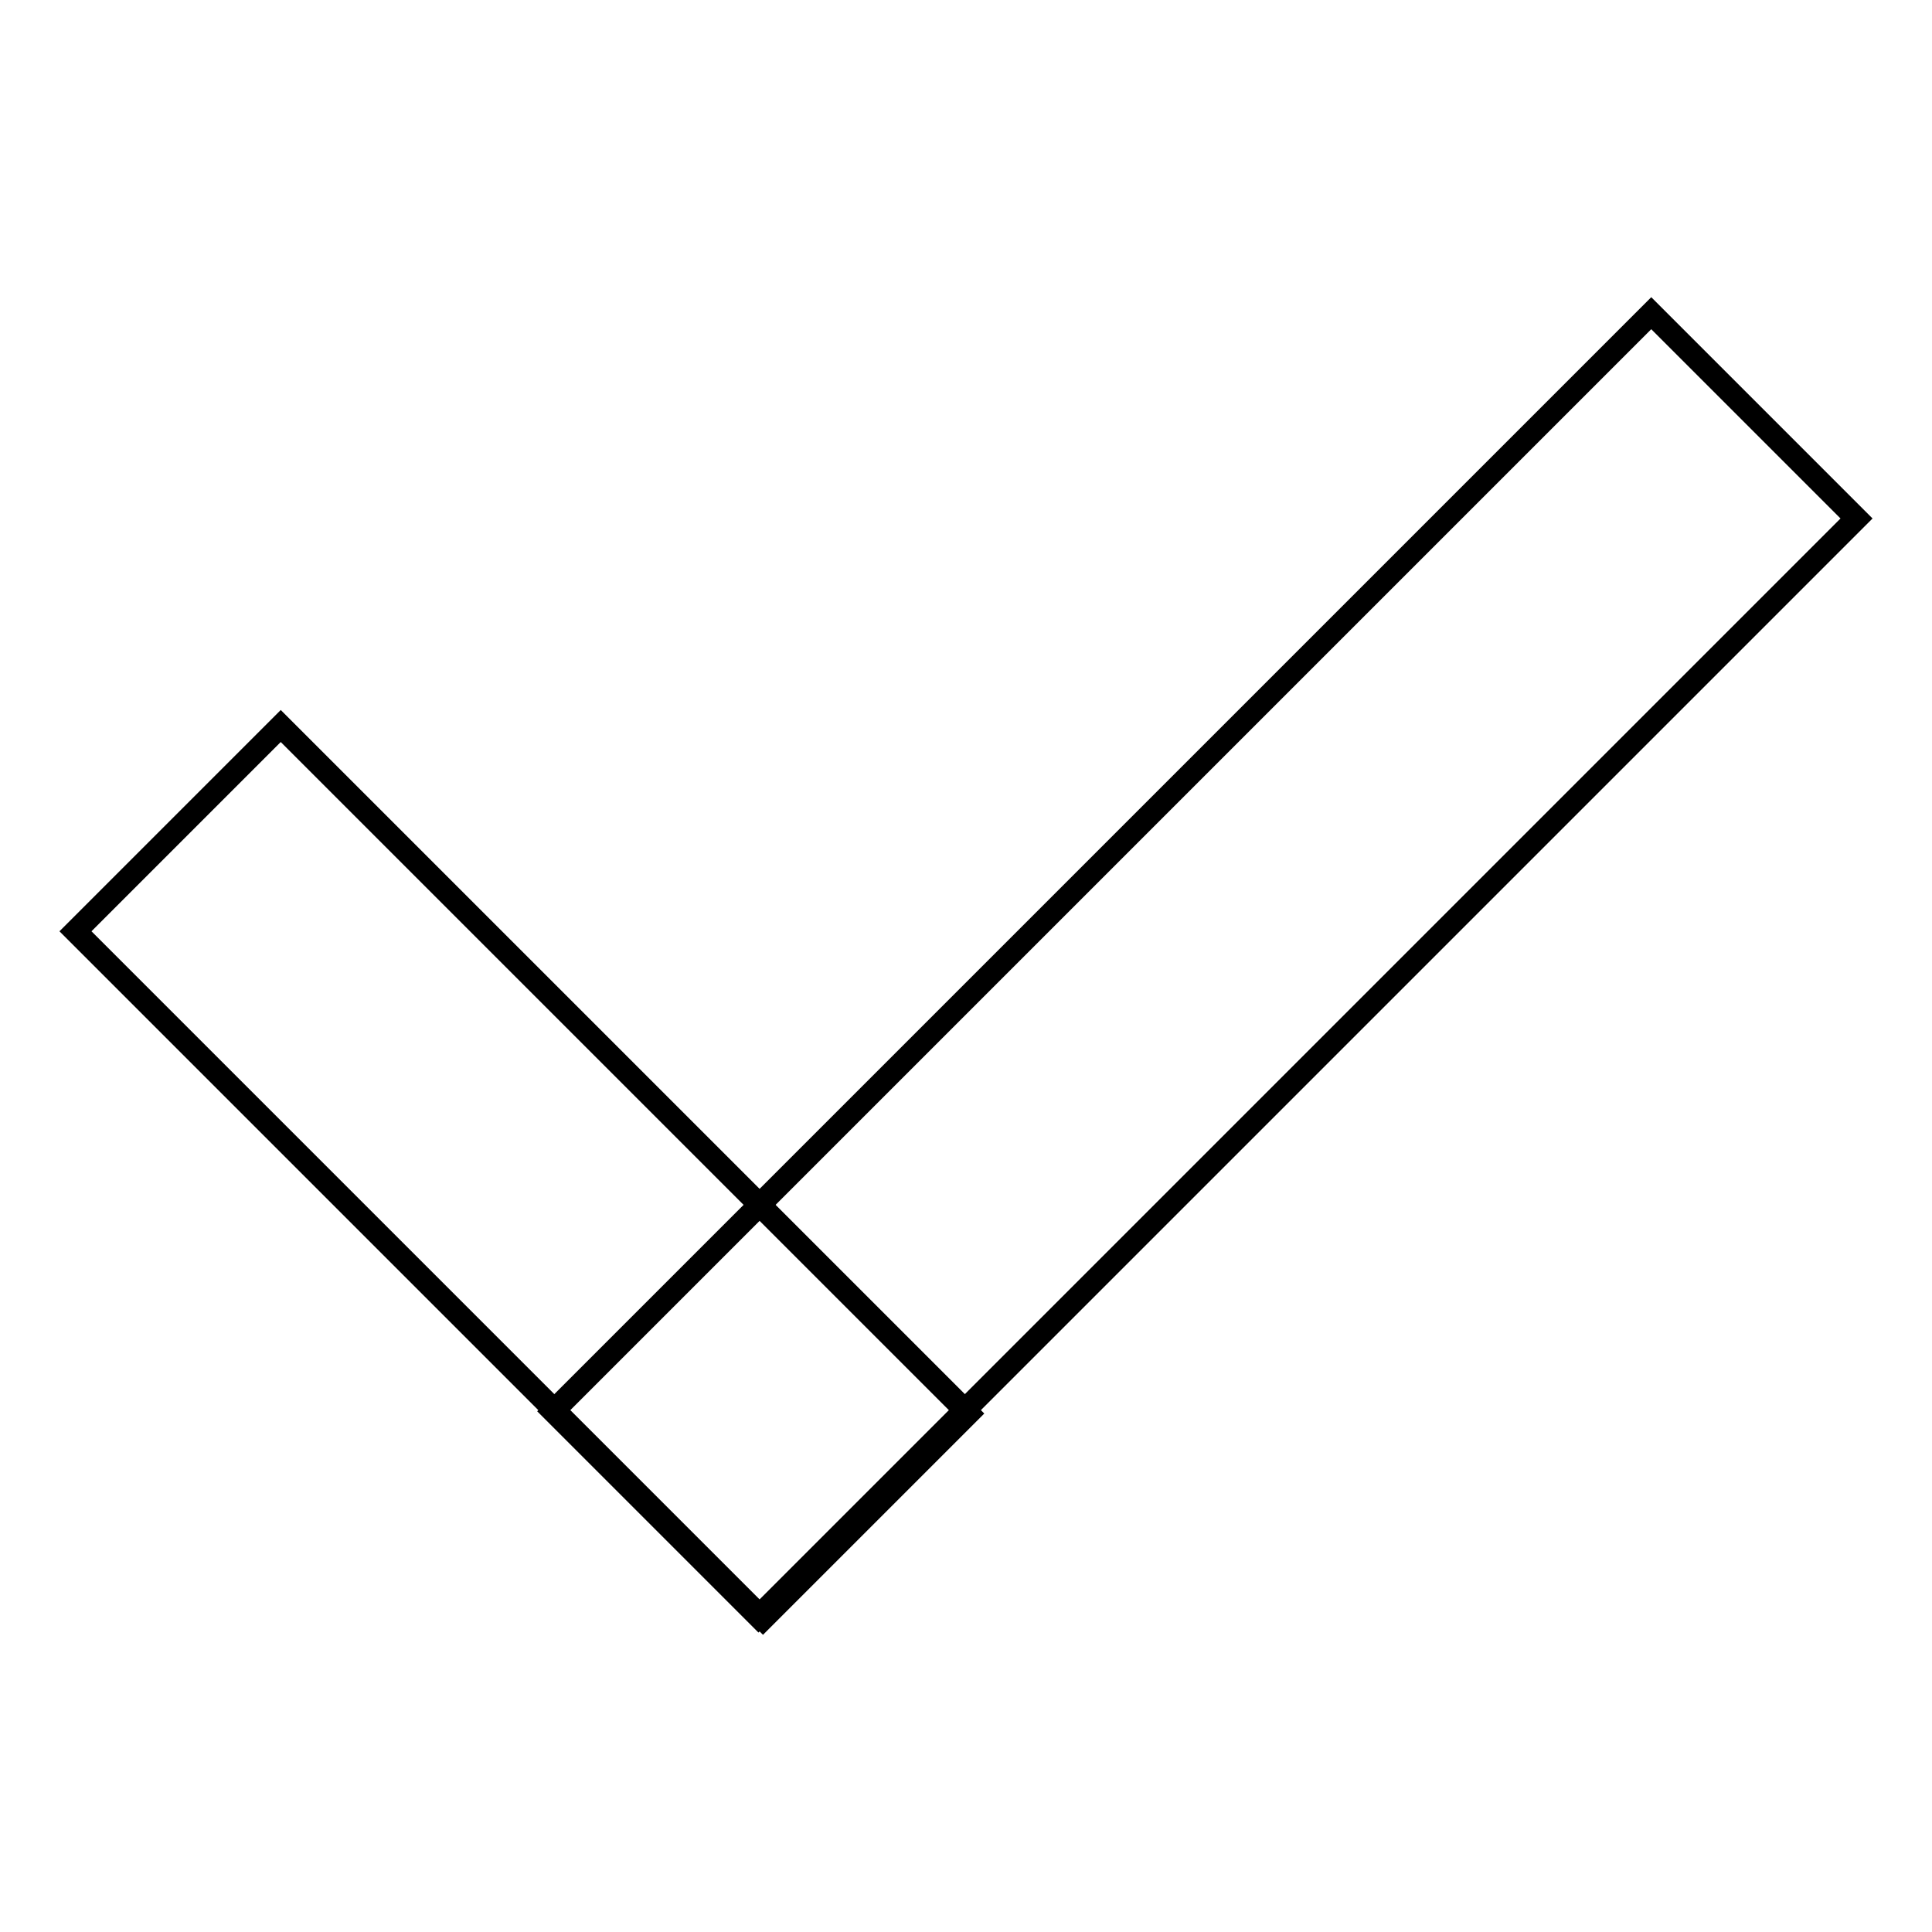 <?xml version="1.0" encoding="utf-8"?>
<!-- Svg Vector Icons : http://www.onlinewebfonts.com/icon -->
<!DOCTYPE svg PUBLIC "-//W3C//DTD SVG 1.1//EN" "http://www.w3.org/Graphics/SVG/1.1/DTD/svg11.dtd">
<svg version="1.1" xmlns="http://www.w3.org/2000/svg" xmlns:xlink="http://www.w3.org/1999/xlink" x="0px" y="0px" viewBox="0 0 256 256" enable-background="new 0 0 256 256" xml:space="preserve">
<g><g><path stroke-width="3" fill-opacity="0" stroke="#000000"  d="M37.2,96.2l91.1,91.1l-27.2,27.2L10,123.4L37.2,96.2L37.2,96.2z"/><path stroke-width="3" fill-opacity="0" stroke="#000000"  d="M73.3,187L218.8,41.5L246,68.7L100.5,214.2L73.3,187L73.3,187z"/></g></g>
</svg>